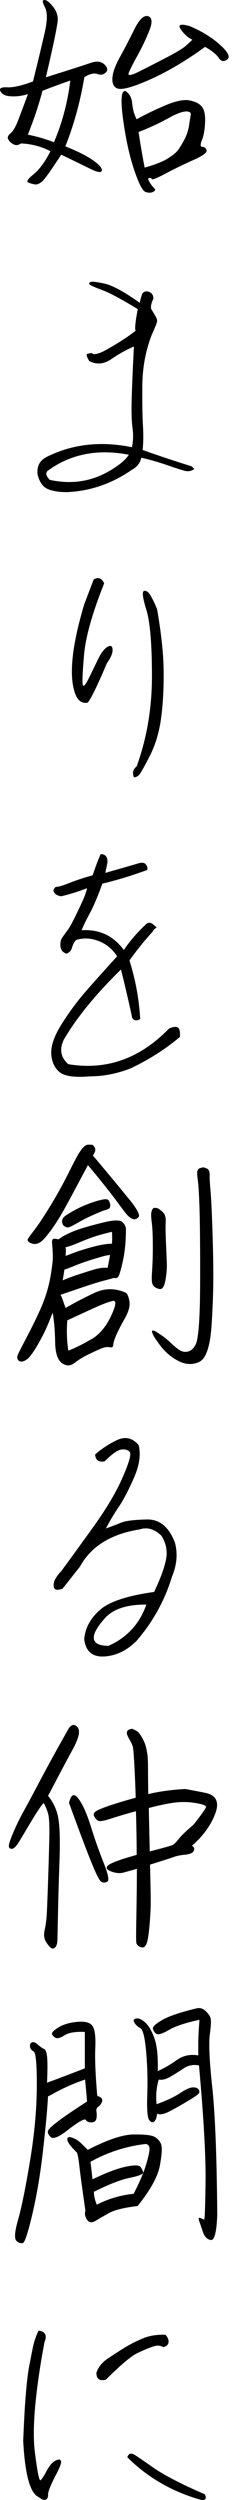 <svg viewBox="0 0 65 700" xmlns="http://www.w3.org/2000/svg"><path d="m7.87 26.3c-1.37.5-2.88.73-4.54.68-1.66-.04-2.72-.5-3.18-1.37-.45-.86.15-1.25 1.81-1.16s4.09-.45 7.28-1.64c1.46-5.88 2.56-10.48 3.31-13.8s.76-5.66.03-7-.77-2.02-.14-2.02 1.47.66 2.49 1.98 1.42 2.74 1.19 4.27-.66 3.77-1.3 6.73-1.3 5.85-1.98 8.68c1-.32 2.94-.93 5.81-1.84s5.14-1.65 6.8-2.22 2.94-.41 3.83.48 1 1.64.34 2.25-1.43.75-2.32.41-2.11-.06-3.66.85c-1.14 6.83-2.91 13.3-5.33 19.4 3.32 1.32 5.89 2.61 7.69 3.86s2.64 2.22 2.53 2.9c-.12.68-1.15.55-3.11-.41s-4.71-2.3-8.27-4.03c-2.91 4.51-4.74 7.05-5.47 7.62s-1.37.81-1.91.72c-.55-.09-1.15-.26-1.81-.51s-.18-1.02 1.43-2.32c1.62-1.3 3.2-3.45 4.75-6.46-2.5-1.32-5.26-2.05-8.27-2.19-.77.55-1.5.61-2.19.2s-1.15-.88-1.4-1.4-.02-1.07.68-1.64 1.41-1.78 2.12-3.62c.7-1.84 1.63-4.31 2.77-7.41zm4.03-.89c-1 3.87-2.37 7.97-4.1 12.3 2.41.46 4.85 1.16 7.31 2.12 2.32-5.42 3.85-11.18 4.58-17.28-2.5.87-5.1 1.82-7.79 2.87zm41.26-18.1c3.42 1.46 6.25 3.21 8.51 5.26s2.91 3.42 1.98 4.1-1.72.54-2.36-.44-1.91-2.02-3.83-3.11c-3.05 2.23-6.14 4.24-9.26 6.01-3.12 1.78-6.25 3.27-9.39 4.47-3.14 1.21-5.18 1.57-6.11 1.09s-1.33-1.48-1.2-3.01c.14-1.53.83-3.42 2.08-5.67s2.58-4.82 4-7.69 2.71-4.13 3.89-3.79 1.3 1.71.34 4.1-2.09 4.78-3.42 7.17-2.11 3.97-2.36 4.75c-.25.77.8.57 3.14-.61s4.85-2.47 7.52-3.86c2.66-1.39 4.41-2.44 5.23-3.14.82-.71 1.48-1.31 1.98-1.81-1.23-.59-2.31-1.56-3.24-2.9s-.1-1.65 2.49-.92zm-18.03 18.17c1.14.73 1.78 1.89 1.91 3.48.14 1.59.55 3.07 1.23 4.44 2.46-1.37 5.14-2.66 8.03-3.89s5.15-1.7 6.76-1.4c1.62.3 2.78.88 3.48 1.74.7.87 1.01 2.33.92 4.41-.09 2.07-.39 3.74-.89 4.99s-.45 1.88.14 1.88.98.32 1.16.96-1.06 1.55-3.72 2.73-5.24 2.44-7.72 3.76-3.78 1.84-3.89 1.57c-.12-.27-.37-.38-.75-.31-.39.07-.33.49.17 1.26s.93 1.33 1.3 1.67.24.66-.37.96-1.33.3-2.15 0-1.88-2.38-3.18-6.25-2.32-8.55-3.07-14.04-.54-8.14.65-7.96zm12.84 7.18c-3.1 1.73-6.15 3.17-9.15 4.3.5 3.33 1.07 6.65 1.71 9.97 2.91-.82 5.08-1.67 6.49-2.56s2.37-1.67 2.87-2.36 1.08-1.64 1.74-2.87 1.1-2.56 1.33-4 .39-2.45.48-3.04-.33-.89-1.26-.89-2.33.48-4.2 1.43z"/><path d="m54.46 131.3c-.82.64-1.79.8-2.9.48-1.12-.32-2.76-.85-4.92-1.61-2.16-.75-4.52-1.42-7.07-2.02-.27 1.46-1.16 2.6-2.66 3.42-5.51 3.83-11.5 5.9-17.97 6.22-2.14.04-3.94-.22-5.4-.79s-2.46-1.95-3.01-4.13c-.27-2.32.61-3.98 2.66-4.99 7.15-3.55 15.08-4.44 23.78-2.66.37-1.78.41-3.62.14-5.53s-.33-5.1-.17-9.56.35-8.84.58-13.12c-2.19.96-4.3 2.14-6.35 3.55s-4.1 1.59-6.15.55c-.5-.77-.75-1.41-.75-1.91.5-.23 1-.34 1.5-.34.27.5 1.3.37 3.07-.41 3.32-1.78 6.38-3.71 9.15-5.81-.27-.55-.07-2.57.61-6.08-4.46-2.73-7.72-4.49-9.77-5.26s-3.24-1.29-3.59-1.54c-.34-.25-.34-.5 0-.75s1.66-.12 3.96.38 5.61 2.3 9.94 5.4c.37-1.55.64-2.46.82-2.73.5-.5 1.13-.6 1.88-.31.75.3 1.13.92 1.13 1.88-.64 1.37-.82 2.37-.55 3.01.64 1 1.08 1.75 1.33 2.25s.32.97.2 1.4-.63 1.67-1.54 3.72c-1.64 4.37-2.48 8.97-2.53 13.8-.04 4.83.01 8.62.17 11.38s.12 5.02-.1 6.8c4.33 1.55 8.9 3.07 13.73 4.58l.75.75zm-23.3.27c2.46-1.5 4.1-2.91 4.92-4.24-8.65-1.68-16.17-.23-22.55 4.37-.86.59-.73 1.48.41 2.66 6.24 1.37 11.98.43 17.22-2.8z"/><path d="m23.65 169.07 2.6-6.83c1.27-.73 2.25-.36 2.94 1.09-3.32 8.33-5.2 15.01-5.64 20.02-.43 5.01-.55 7.82-.34 8.44s.78-.06 1.74-2.02 1.83-3.76 2.63-5.4 1.64-2.72 2.53-3.25c.89-.52 1.37-.28 1.43.72.07 1-.47 2.3-1.61 3.89-2.55 6.06-4.33 9.72-5.33 11-1.87.37-3.14-.77-3.83-3.42-1.41-5.06-.45-13.14 2.87-24.25zm13.87 48.57c-.5-1.28-.25-2.28.75-3.01 2.87-7.88 4.3-16.32 4.3-25.31s-.52-15.19-1.57-18.58-1.25-5.16-.61-5.29 1.27.37 1.91 1.5c.64 1.14 1.21 2.35 1.71 3.62 1.18 6.79 1.8 12.59 1.84 17.42s-.19 9.2-.72 13.12-1.58 7.45-3.18 10.59-2.61 4.92-3.04 5.33-.9.61-1.4.61z"/><path d="m47.36 288c1-.45 1.76-.58 2.29-.38.52.2.78.85.78 1.95v.75c-4.05 3.42-8.65 6.35-13.8 8.81-3.83 1.5-7.65 2.25-11.48 2.25-4.24.36-7.06-.03-8.47-1.2s-2.19-2.87-2.32-5.12.86-5.08 3.01-8.47c2.14-3.39 4.55-6.62 7.24-9.67s5.42-6.1 8.2-9.15c-1.5-2.32-3.53-3.85-6.08-4.58-1.78-.55-3.58-.55-5.4 0-.5.5-.88 1.2-1.13 2.08-.25.89-.76 1.47-1.54 1.74-1-.27-1.57-.92-1.71-1.95s.06-1.91.58-2.66 1.02-1.45 1.5-2.08c.48-.64 1.24-2.04 2.29-4.2s1.76-3.7 2.15-4.61.69-1.84.92-2.8c-2.55.96-4.96 1.71-7.24 2.25-1.23-.18-1.96-.71-2.19-1.57.18-.73.52-1.09 1.02-1.09s1.71-.38 3.62-1.13 4.03-1.45 6.35-2.08c.73-2.19 1.48-4.17 2.25-5.94 1.32 0 1.96.77 1.91 2.32l-.61 2.94c3.51-1 6.67-1.91 9.5-2.73.91-.23 1.55-.09 1.91.41.37.5.48 1 .34 1.5-4.33 1.59-8.52 2.87-12.57 3.83-1.32 3.64-2.49 6.41-3.52 8.3-1.02 1.89-1.79 3.47-2.29 4.75 4.96-.32 8.9 1.53 11.82 5.53 1.78-2.64 3.94-5.12 6.49-7.45.55-.23 1-.22 1.37.03s.82.63 1.37 1.13c-.55.27-.93.66-1.16 1.16-2.32 2.55-4.49 5.24-6.49 8.06 1.68 5.33 2.69 10.79 3.01 16.4-1 .59-1.75.48-2.25-.34-.86-4.1-1.91-8.61-3.14-13.53-7.11 6.97-12.43 13.5-15.99 19.61-1.32 2.69-.91 4.99 1.23 6.9 10.66 1.78 20.06-1.55 28.22-9.97z"/><path d="m14.56 347.77c.04-.45.14-.73.27-.82.14-.09.34-.12.61-.1s.57.08.89.17c.18-.09.45-.26.79-.51s.98-.6 1.91-1.06c.93-.45 2.01-.89 3.24-1.3s2.63-.82 4.2-1.23 2.72-.69 3.45-.85 1.39-.26 1.98-.31c.59-.04 1.08-.03 1.47.03.39.07.66.17.82.31s.26.25.31.34c.14.09.27.25.41.48s.24.47.31.72.08 1.01.03 2.29c-.04 1.28-.12 2.46-.24 3.55s-.28 2.18-.51 3.25-.45 2.03-.68 2.87-.43 1.41-.61 1.71-.35.47-.51.51c-.16.05-.32.06-.48.03-.16-.02-.28-.03-.38-.03-.55.18-1.53.46-2.94.82-1.41.37-3.55 1.04-6.42 2.02s-4.71 1.61-5.53 1.88c.18.27.39.74.61 1.4.23.66.5 1.42.82 2.29 2.41-1.41 5.09-2.81 8.03-4.2s5.91-1.4 8.91-.03c.45.41.77 1.24.96 2.49.18 1.25-.27 2.85-1.37 4.78-1.09 1.94-1.89 3.5-2.39 4.68s-.76 2.06-.78 2.63-.37.79-1.02.65c-.66-.14-1.41-.03-2.25.31s-2.04.89-3.59 1.64-2.89 1.57-4.03 2.46-2.31.89-3.52 0-1.83-2.84-1.88-5.84-.27-5.76-.68-8.27c-.23.55-.61 1.5-1.16 2.87s-1.25 2.86-2.12 4.47c-.86 1.62-1.62 2.88-2.25 3.79-.64.91-1.13 1.5-1.47 1.78s-.66.48-.96.61c-.3.14-.57.2-.82.2s-.47-.07-.65-.2-.32-.31-.41-.51-.11-.47-.07-.79.8-1.86 2.25-4.61 2.69-5.23 3.69-7.41 1.75-4.1 2.25-5.74.89-3.28 1.16-4.92.45-2.99.55-4.06c.09-1.07.02-2.81-.2-5.23zm11.41-27.19c.45.46.69.85.72 1.2.02.34-.04.64-.17.89-.14.25-.3.56-.48.92.82.91 2.8 3.27 5.94 7.07s4.92 5.99 5.33 6.56.74 1.07.99 1.5.43.81.55 1.13c.11.32.14.57.07.75s-.24.37-.51.55-.56.26-.85.24c-.3-.02-.64-.16-1.02-.41-.39-.25-.82-.67-1.3-1.26s-1.22-1.57-2.22-2.94-2.08-2.78-3.24-4.24-2.21-2.76-3.14-3.89c-.93-1.14-1.61-1.94-2.02-2.39-.68 1.28-1.99 3.74-3.93 7.38s-3.38 6.23-4.34 7.75c-.96 1.53-1.82 2.79-2.6 3.79-.77 1-1.37 1.7-1.78 2.08-.41.39-.83.67-1.26.85s-.83.25-1.2.2c-.37-.04-.68-.14-.96-.27s-.49-.28-.65-.44-.2-.35-.14-.58c.07-.23.58-.96 1.54-2.19s1.98-2.7 3.07-4.41 2.21-3.54 3.35-5.5 2.39-4.3 3.76-7.04 2.24-4.39 2.63-4.99c.39-.59.75-1.08 1.09-1.47s.66-.65.96-.79c.29-.14.9-.16 1.81-.07zm-8.27 22.47c-.23-.45-.33-.84-.31-1.16s.15-.64.37-.96c.23-.32 1.06-.89 2.49-1.71s2.8-1.48 4.1-1.98 2.29-.84 2.97-1.02 1.23-.31 1.64-.38.74-.08.99-.03.44.19.58.44.24.52.31.82.07.58 0 .85-.2.46-.38.55-.59.24-1.23.44-1.72.65-3.24 1.33c-1.53.68-2.96 1.41-4.3 2.19-1.34.77-2.19 1.18-2.53 1.23s-.65-.02-.92-.2-.45-.32-.55-.41zm12.44 11.96c.14-.64.27-1.32.41-2.05s.23-1.25.27-1.57c-.14 0-.45.05-.96.14-.5.09-1.72.43-3.65 1.02-1.94.59-3.63 1.18-5.09 1.78-1.46.59-2.48.98-3.07 1.16-.14.96-.3 1.96-.48 3.01 1.09-.5 2.82-1.14 5.19-1.91s3.88-1.23 4.54-1.37 1.22-.22 1.67-.24.84-.01 1.16.03zm1.23-10.11c-1.55.37-2.96.74-4.24 1.13-1.27.39-2.88.99-4.82 1.81s-3.25 1.28-3.93 1.37c.04.32.07.66.07 1.02s-.02.84-.07 1.43c.37-.14 1.15-.43 2.36-.89 1.21-.45 2.62-.91 4.24-1.37 1.62-.45 2.85-.75 3.69-.89s1.46-.22 1.84-.24c.39-.02.67-.03.85-.03.09-1.05.09-2.16 0-3.35zm-5.26 29.79c2.09-1.41 3.8-3.56 5.12-6.46 1.32-2.89 1.43-4.21.34-3.96s-2.48.75-4.17 1.5-4.53 2.06-8.54 3.93c-.23 2.87-.14 5.69.27 8.47 1.68-.59 4.01-1.75 6.97-3.48zm18.17-36.35c1.05.73 1.65 1.29 1.81 1.67.16.39.26.75.31 1.09s.04.89 0 1.64-.01 2.47.1 5.16.19 4.6.24 5.74c.04 1.14-.02 2.35-.2 3.62-.18 1.28-.37 2.14-.55 2.6s-.41.77-.68.96c-.27.18-.74.14-1.4-.14-.66-.27-1.07-.69-1.23-1.26s-.2-1.38-.14-2.43c.07-1.05.14-2.25.2-3.62s.09-3.25.07-5.64-.13-4.26-.31-5.6-.2-2.28-.07-2.8c.14-.52.31-.86.51-1.02s.65-.15 1.33.03zm12.71-11.48c.68.18 1.12.37 1.3.55s.31.44.38.79.09.76.07 1.26.06 1.81.24 3.93.35 5.51.51 10.18.25 8.76.27 12.26c.02 3.51-.05 6.9-.2 10.18-.16 3.28-.3 5.5-.41 6.66-.12 1.16-.26 2.21-.45 3.14-.18.93-.4 1.75-.65 2.46s-.53 1.29-.82 1.74c-.3.45-.64.82-1.02 1.09-.39.27-.91.49-1.57.65s-1.33.2-2.02.14-1.37-.25-2.05-.55-1.37-.67-2.05-1.13-1.34-.99-1.98-1.61-1.25-1.32-1.84-2.12-1.02-1.41-1.3-1.84c-.27-.43-.48-.81-.61-1.13-.14-.32-.2-.56-.2-.72s.08-.24.24-.24.37.07.65.2.83.49 1.67 1.06 1.64 1.21 2.39 1.91c.75.71 1.37 1.25 1.84 1.64.48.39.93.68 1.37.89.43.2.86.3 1.3.27.43-.02.83-.13 1.19-.31.37-.18.69-.46.99-.82.29-.37.55-.81.75-1.33s.4-1.58.58-3.18c.18-1.59.32-3.87.41-6.83s.12-7.64.1-14.04-.09-11.23-.2-14.48c-.12-3.26-.24-5.43-.38-6.52s-.22-1.83-.24-2.22 0-.71.07-.96.19-.44.37-.58.61-.27 1.3-.41z"/><path d="m43.19 445.73c1.82-3.87 2.94-6.95 3.35-9.22.41-2.28-.02-4.44-1.3-6.49-1.96-1.91-4.01-2.5-6.15-1.78-8.02 1.28-13.57 4.74-16.67 10.38-2.28 2.92-3.92 4.99-4.92 6.22-2.14.77-2.89.02-2.25-2.25.5-1 1.14-1.89 1.91-2.66 2.41-3.28 5.44-7.46 9.09-12.54 3.64-5.08 6.35-9.67 8.13-13.77s2.44-6.44 1.98-7.04c-.45-.59-1.22-.83-2.29-.72s-2.65 1.22-4.75 3.31c-1.68.32-2.57-.32-2.66-1.91 1.78-1.59 3.81-2.94 6.12-4.03 2.3-1.09 4.31-.64 6.05 1.37.68 2.6.25 5.66-1.3 9.19s-2.98 6.26-4.3 8.2-2.5 3.93-3.55 5.98c1.78-.64 3.23-1.2 4.37-1.67s3.5-.76 7.07-.85 6.21 2.07 7.89 6.49c.82 3.05.55 6.22-.82 9.5-2 6.6-5.28 12.57-9.84 17.9-2.73 2.78-5.77 4.27-9.12 4.47s-5.23-1.42-5.64-4.88c.27-3.05 1.72-5.75 4.34-8.1s7.71-4.04 15.27-5.09zm-12.78 15.1c5.19-2.32 8.72-6.17 10.59-11.55-5.42-.04-9.28 1.22-11.58 3.79s-3.34 4.51-3.11 5.81 1.59 1.95 4.1 1.95z"/><path d="m19.28 483.91c.82-1.14 1.64-1.23 2.46-.27s.35 3.04-1.4 6.25-4.04 7.53-6.87 12.95c1.5 1.82 2.46 3.92 2.87 6.29s.52 6.18.34 11.44-.32 10-.41 14.21-.15 6.91-.17 8.1c-.02 1.18-.23 1.97-.61 2.36-.39.39-.77.45-1.16.2s-.87-.82-1.43-1.71c-.57-.89-.69-2.02-.38-3.38s.52-2.98.61-4.85.2-4.82.34-8.85.25-7.9.34-11.61-.02-6.13-.34-7.24c-.32-1.12-.73-2.11-1.23-2.97-.64.64-1.66 2.13-3.07 4.47-1.41 2.35-2.6 4.33-3.55 5.94-.96 1.62-1.72 2.43-2.29 2.43s-.85-.27-.85-.82.42-1.81 1.26-3.79 1.81-3.96 2.9-5.94 2.69-4.95 4.78-8.92 4.71-8.72 7.86-14.28zm.06 20.9c.55-2.41 1.42-2.81 2.63-1.2 1.21 1.62 2.37 4.21 3.48 7.79s2.31 6.97 3.59 10.18 1.62 4.98 1.02 5.29c-.59.32-1.15.33-1.67.03-.53-.3-1.5-2.23-2.94-5.81-1.43-3.58-3.47-9.01-6.12-16.29zm17.63-20.77c.82.32 1.4.64 1.74.96s.76.93 1.26 1.84.85 1.87 1.06 2.87c.2 1 .33 1.89.37 2.66s.07 1.87.07 3.28.02 3.64.07 6.7c2.96-.73 6.4-1.21 10.32-1.43.64.09 2.5.44 5.6 1.06s4.05 2.54 2.87 5.77-3.37 6.26-6.56 9.09c.59.27.77.72.55 1.33s-1.02.99-2.39 1.13-2.45.35-3.24.65c-.8.3-3.02 1.01-6.66 2.15.18 6.7.24 10.79.17 12.3s-.16 2.94-.27 4.3c-.12 1.37-.25 2.56-.41 3.59-.16 1.02-.35 1.75-.58 2.19-.23.43-.44.68-.65.75s-.46.07-.75 0c-.3-.07-.57-.2-.82-.41-.25-.2-.42-.46-.51-.75-.09-.3-.1-2.3-.03-6.01s.11-6.74.14-9.09c.02-2.35.03-4.25.03-5.7-1.32.37-2.53.71-3.62 1.02-1.09.32-2.31.22-3.65-.31-1.34-.52-1.55-1.13-.61-1.81.93-.68 3.54-1.62 7.82-2.8 0-2.32-.02-4.6-.07-6.83-.04-2.23-.09-4.03-.14-5.4-2.82.77-5.17 1.47-7.04 2.08s-3.03.82-3.48.61-.85-.64-1.19-1.3.07-1.25 1.23-1.78c1.16-.52 2.72-1.09 4.68-1.71s3.87-1.17 5.74-1.67c-.09-3.14-.22-6.16-.37-9.05-.16-2.89-.3-4.6-.41-5.12-.12-.52-.42-1.22-.92-2.08s-.76-1.46-.78-1.78.06-.58.24-.79.59-.38 1.23-.51zm17.22 26.92c2.28-2.91 3.45-4.58 3.52-4.99s-.92-.79-2.97-1.13-4.1-.36-6.15-.07c-2.05.3-4.35.79-6.9 1.47.04 2.55.14 6.6.27 12.16 3.87-1 6.01-1.61 6.42-1.81s.98-.77 1.71-1.71c.73-.93 2.09-2.24 4.1-3.93z"/><path d="m19.34 596.14c-2.73 2.19-4.45 2.93-5.16 2.22s-.93-1.32-.68-1.84 1.3-1.47 3.14-2.84 4.43-3.12 7.75-5.26c-.18-2.23-.37-4.28-.55-6.15-3.14 1.05-6.29 2.46-9.43 4.24l-.96.48c-.18 3.51-.65 8.56-1.4 15.17-.75 6.6-1.74 12.51-2.97 17.73-1.23 5.21-2.11 7.93-2.63 8.13-.53.2-1.13.02-1.81-.55s-.55-2.53.41-5.88 2.06-8.76 3.31-16.23 1.9-14.4 1.95-20.8c.04-6.4-.25-9.78-.89-10.15-.64-.36-.98-.84-1.02-1.43s.15-.97.58-1.13.98.06 1.64.65 1.23.99 1.71 1.2.77 1.04.89 2.49c.11 1.46.1 3.78-.04 6.97 3.32-1.23 6.86-2.57 10.59-4.03v-10.18c-2.6-.14-4.49.17-5.67.92s-2.03.99-2.53.72-.83-.61-.99-1.02.43-1.04 1.78-1.88c1.34-.84 3.11-1.37 5.29-1.57s3.61.18 4.27 1.16.92 3.02.78 6.11c-.14 3.1.04 7.58.55 13.46 1.09.32 1.55.81 1.37 1.47s-.52 1.16-1.02 1.5-.69.81-.58 1.4.11 1.24 0 1.95c-.12.71-.57 1.07-1.37 1.09s-1.33-.2-1.61-.68-1.84.38-4.71 2.56zm2.19 6.56c-1.73-1.68-2.62-2.88-2.66-3.59s.39-.9 1.3-.58 1.68.77 2.32 1.37c.64.59 1.34 1.28 2.12 2.05 5.47-2.82 9.72-4.26 12.78-4.3 3.05-.04 5.01.17 5.88.65s1.48 1.15 1.84 2.02c.37.87.26 2.86-.31 5.98s-2.65 6.91-6.25 11.38c-3.73.46-6.34 1.08-7.82 1.88s-2.77 1.54-3.86 2.22-1.92.59-2.49-.27c-.57-.87-.72-1.71-.45-2.53-.86-5.92-1.42-10.01-1.67-12.26s-.49-3.59-.72-4zm19.33-2.39c-5.51.64-10.68 2.3-15.51 4.99.23 1.87.41 3.51.55 4.92 3.73-1.82 6.81-2.99 9.22-3.52 2.41-.52 3.83-.51 4.24.03s.66 1.06.75 1.54-1.14.98-3.69 1.5-5.92 1.83-10.11 3.93c0 1.14.27 2.35.82 3.62 3.14-1.64 6.58-2.66 10.32-3.07 1.68-3.28 2.85-6 3.48-8.16.64-2.16.96-3.63.96-4.41s-.34-1.23-1.02-1.37zm20.02 19.61c-.18 5.01-.78 7.44-1.81 7.28-1.02-.16-1.77-.91-2.22-2.25s-.81-2.38-1.06-3.11-.13-.99.37-.79.84.36 1.02.48c.18.11.32-3.42.41-10.59s-.52-18.05-1.84-32.62c-1.59-.32-3.04-.03-4.34.85s-2.55 1.67-3.76 2.36c-1.21.68-2.27.93-3.18.75-.64 2.1-.84 4.4-.61 6.9 2.78-1 4.98-2.04 6.59-3.11 1.62-1.07 2.83-1.61 3.65-1.61s1.35.23 1.61.68c.25.46.19.85-.17 1.2s-1.35 1-2.97 1.98-3.25 1.9-4.89 2.77-2.87 1.12-3.69.75c-.09 1.14-.37 1.88-.82 2.22s-.92.17-1.4-.51-.65-3.02-.51-7 .04-7.99-.31-12.02-.89-6.25-1.64-6.66-1.31-.93-1.67-1.57c-.37-.64-.18-1.01.55-1.13.73-.11 1.57.27 2.53 1.16s1.8 2.33 2.53 4.34c.73 2 1.05 5.08.96 9.22 1.68-.73 3.44-1.74 5.26-3.04s3.85-1.74 6.08-1.33v-3.25c0-1.71.11-3.95.34-6.73-3.87.82-6.74 1.78-8.61 2.87s-3.05 1.43-3.55 1.02-.8-.89-.89-1.43.8-1.35 2.66-2.43c1.87-1.07 5.08-2.15 9.63-3.25.91-.18 1.72.06 2.43.72.7.66 1.17 1.3 1.4 1.91s.17 2.18-.17 4.68c-.34 2.51-.12 7.45.68 14.83s1.26 19.2 1.4 35.46z"/><path d="m10.8 699.16c-2.37-1.05-3.8-6.29-4.3-15.71.23-5.83.49-10.4.79-13.7.29-3.3.58-5.65.85-7.04s.59-3.03.96-4.92.93-3.63 1.71-5.23c1.91.27 2.46 1.37 1.64 3.28-.23 1.28-.48 2.66-.75 4.17-2 11.89-2.65 20.69-1.95 26.41s1.25 8.39 1.64 8.03.96-1.25 1.71-2.66 1.56-2.35 2.42-2.8 1.39-.42 1.57.1-.37 1.95-1.64 4.27c-1.37 2.73-2.03 4.44-1.98 5.12s-.16 1.15-.61 1.4-1.14.01-2.05-.72zm16.2-34.78c.55-1.59 1.58-2.9 3.11-3.93 1.52-1.02 3.05-2.02 4.58-2.97 1.52-.96 3.24-1.84 5.16-2.66s4.08-1.18 6.49-1.09c.59.59.89 1.25.89 1.98s-.5 1.23-1.5 1.5c-.73-.5-1.66-.57-2.8-.2s-2.61.98-4.41 1.84c-1.8.87-4.75 3.35-8.85 7.45-1.78.46-2.66-.18-2.66-1.91zm29.37 35.6c-8.11-2.28-15.01-6.26-20.7-11.96.37-1.09 1.07-1.3 2.12-.61.41.23 2.13 1.4 5.16 3.52s7.84 4.61 14.45 7.48c.55 1.18.2 1.71-1.02 1.57z"/></svg>